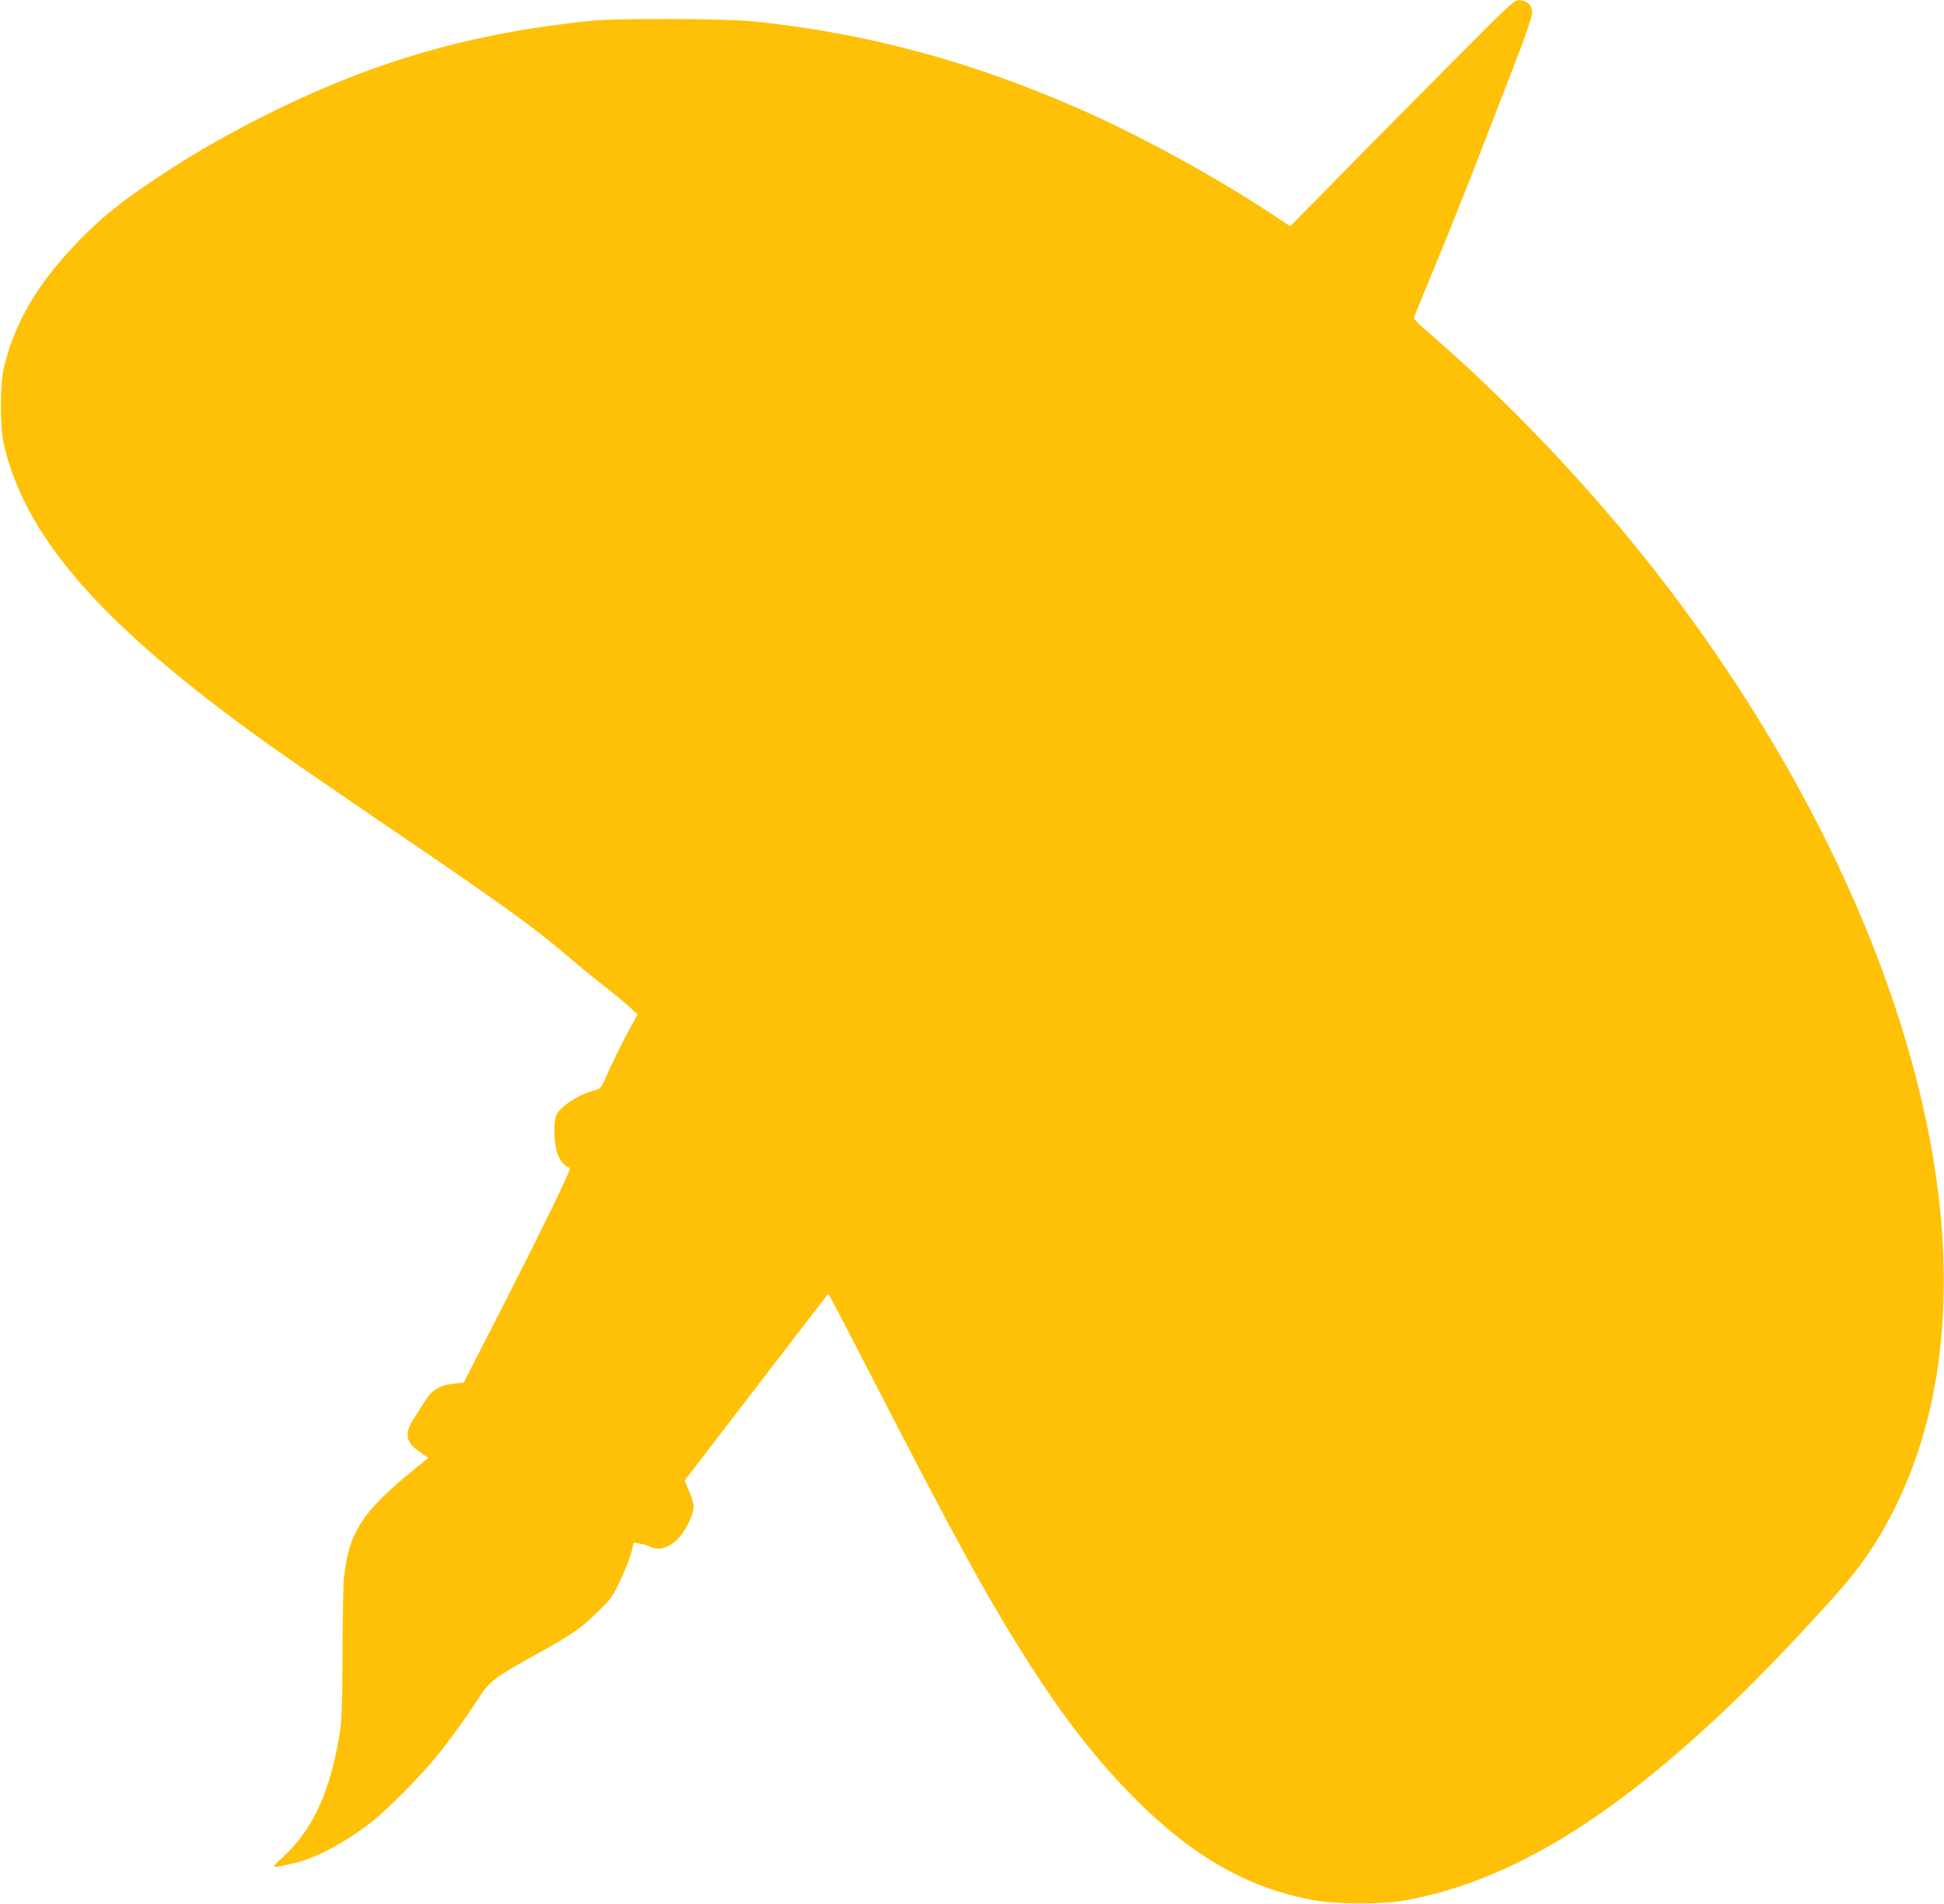 <?xml version="1.0" standalone="no"?>
<!DOCTYPE svg PUBLIC "-//W3C//DTD SVG 20010904//EN"
 "http://www.w3.org/TR/2001/REC-SVG-20010904/DTD/svg10.dtd">
<svg version="1.0" xmlns="http://www.w3.org/2000/svg"
 width="1280pt" height="1254pt" viewBox="0 0 1280 1254"
 preserveAspectRatio="xMidYMid meet">
<g transform="translate(0,1254) scale(0.1,-0.1)"
fill="#ffc107" stroke="none">
<path d="M9881 12449 c-83 -79 -824 -826 -1261 -1272 l-125 -127 -95 63 c-379
254 -913 546 -1320 722 -706 306 -1366 483 -2095 562 -203 22 -910 25 -1105 5
-767 -79 -1403 -261 -2085 -597 -329 -162 -604 -324 -887 -522 -156 -109 -267
-203 -394 -334 -270 -279 -422 -540 -491 -841 -23 -103 -23 -384 1 -488 141
-621 646 -1196 1736 -1977 107 -77 427 -297 710 -490 810 -550 1045 -718 1270
-912 58 -50 157 -131 220 -180 63 -49 143 -114 176 -145 l62 -56 -68 -125
c-37 -69 -91 -180 -121 -246 -52 -118 -54 -119 -93 -129 -102 -26 -221 -102
-251 -160 -20 -39 -20 -167 1 -242 16 -55 49 -98 86 -110 13 -5 -219 -478
-530 -1083 l-169 -330 -60 -6 c-91 -9 -148 -41 -190 -108 -20 -31 -53 -83 -74
-116 -69 -107 -61 -161 36 -228 l55 -38 -88 -71 c-349 -285 -436 -420 -468
-723 -4 -38 -8 -261 -9 -495 -1 -445 -5 -490 -51 -692 -64 -284 -170 -487
-331 -638 -97 -91 -102 -87 66 -49 144 33 337 137 515 276 99 78 326 308 422
428 96 119 197 260 277 384 69 108 104 135 388 292 223 123 289 169 401 280
79 77 93 96 142 200 30 63 62 145 72 182 l18 68 41 -7 c22 -3 52 -13 67 -20
85 -44 196 28 257 168 36 80 36 108 1 192 l-32 76 64 83 c34 45 247 322 472
615 l409 532 25 -43 c13 -23 141 -269 284 -547 519 -1008 715 -1366 951 -1745
267 -428 491 -720 761 -991 378 -379 742 -587 1166 -666 153 -29 454 -31 605
-4 704 125 1401 554 2249 1386 193 190 507 524 660 704 242 284 430 660 536
1074 112 436 138 942 75 1472 -155 1302 -823 2779 -1855 4105 -439 564 -980
1133 -1497 1579 -57 48 -103 93 -103 100 0 6 39 103 86 216 121 290 283 695
417 1045 64 165 150 390 193 500 42 110 78 218 81 240 5 52 -19 83 -69 92 -36
5 -41 2 -137 -88z"/>
</g>
</svg>
